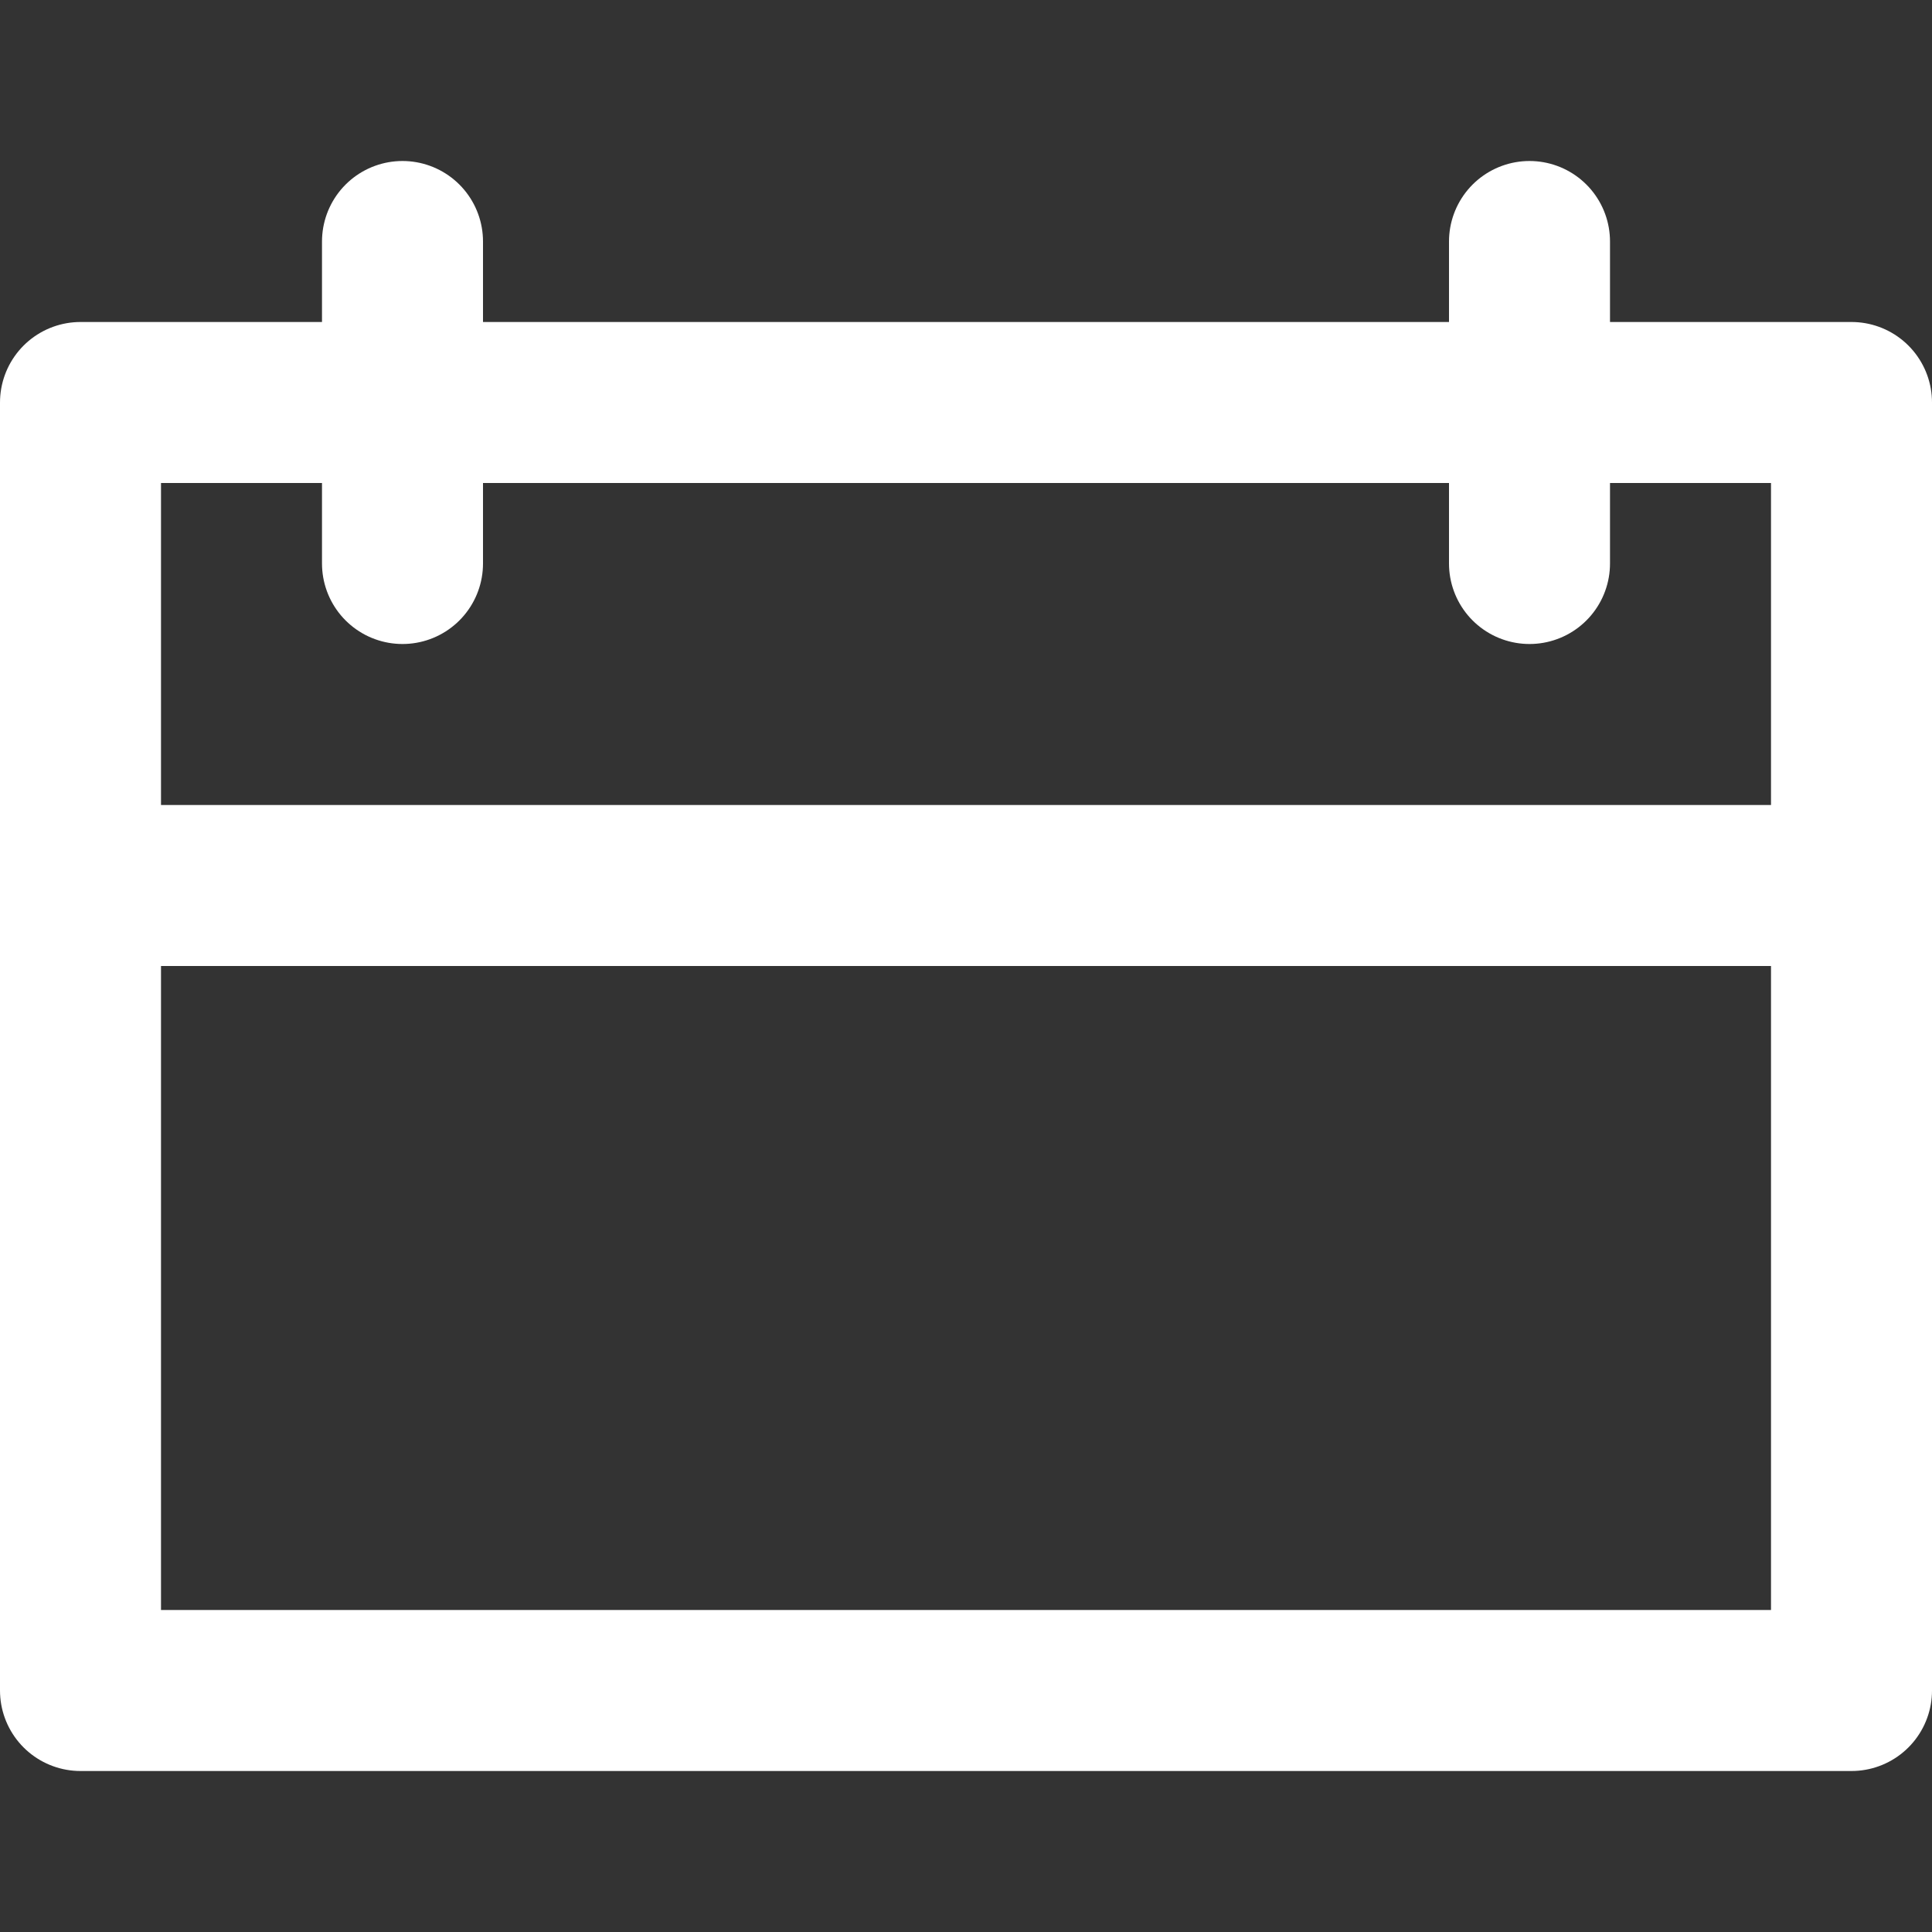 <svg viewBox="0 0 24 24" xmlns="http://www.w3.org/2000/svg">
  <rect x="0" y="0" width="24" height="24" fill="#333333" stroke="none"/>
  <defs>
    <style>
      .cls-1{fill:none;stroke:#fff;stroke-linecap:round;stroke-linejoin:round;stroke-width:2px}
    </style>
  </defs>
  <g data-name="24.calender-schedule" id="_24.calender-schedule">
    <path class="cls-1" d="M1 5h22v16H1zM5 3v4M19 3v4M1 11h22"/>
  </g>
</svg>